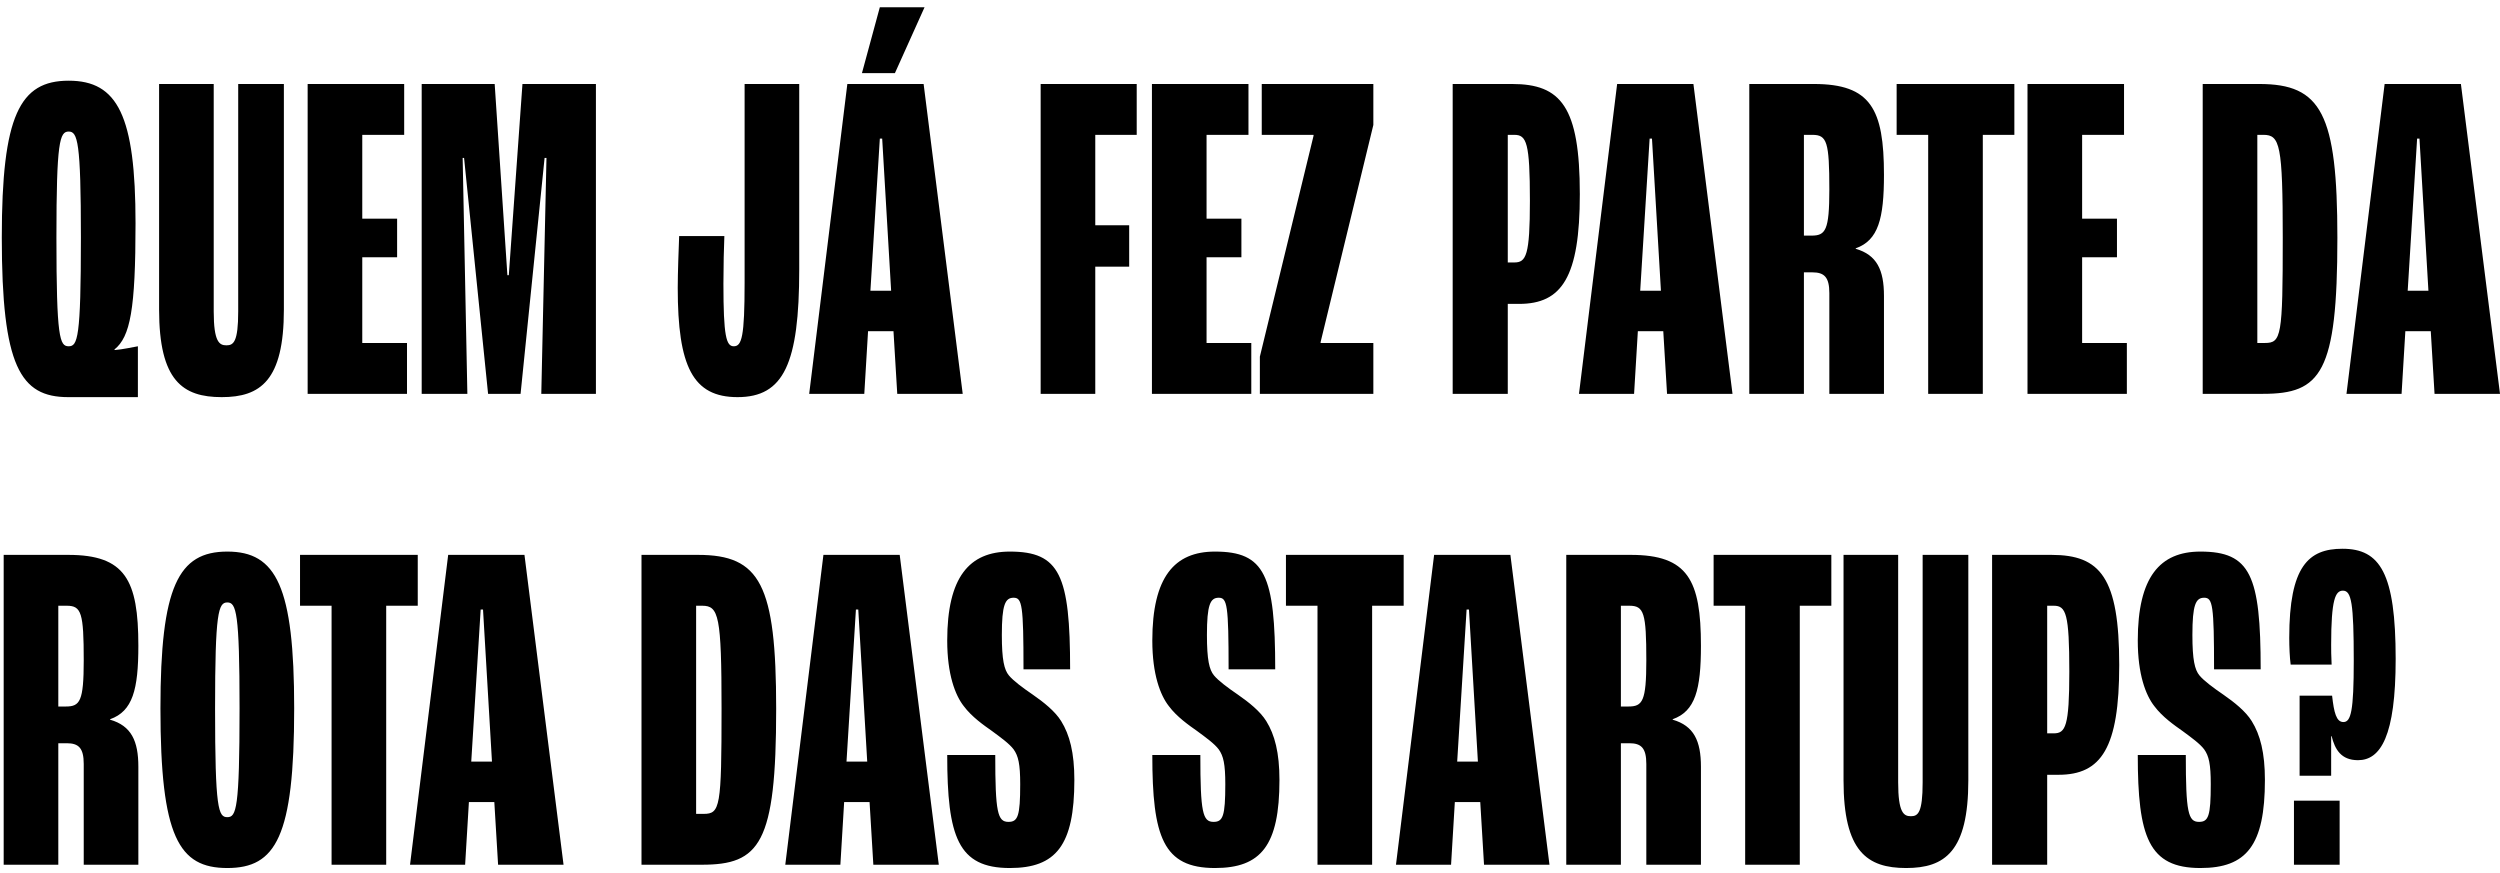 <svg width="292" height="102" viewBox="0 0 292 102" fill="none" xmlns="http://www.w3.org/2000/svg">
<path d="M7.965 46.385C2.355 46.385 0.21 42.755 0.21 27.74C0.21 13.495 2.3 9.425 8.02 9.425C13.74 9.425 15.83 13.495 15.83 26.09C15.83 36.1 15.225 39.345 13.355 40.83L13.41 40.885C14.235 40.83 15.775 40.5 16.105 40.445V46.385H7.965ZM8.02 40.445C9.065 40.445 9.45 39.51 9.45 27.74C9.45 16.52 9.065 15.365 8.02 15.365C6.975 15.365 6.59 16.52 6.59 27.74C6.59 39.51 6.975 40.445 8.02 40.445ZM25.897 46.385C21.332 46.385 18.582 44.46 18.582 36.155V9.81H24.962V36.375C24.962 39.95 25.622 40.335 26.447 40.335C27.272 40.335 27.822 39.95 27.822 36.375V9.81H33.157V36.155C33.157 44.46 30.407 46.385 25.897 46.385ZM35.933 46V9.81H47.208V15.75H42.313V25.54H46.383V30.05H42.313V40.06H47.538V46H35.933ZM49.253 46V9.81H57.778L59.263 32.14H59.428L61.023 9.81H69.603V46H63.223L63.828 18.445H63.608L60.803 46H57.008L54.203 18.445H54.038L54.588 46H49.253ZM86.145 46.385C80.92 46.385 79.16 42.81 79.16 33.625C79.16 31.81 79.27 29.115 79.325 27.575H84.605C84.55 28.785 84.495 31.15 84.495 33.13C84.495 39.29 84.825 40.445 85.705 40.445C86.64 40.445 86.97 39.345 86.97 33.02V9.81H93.35V31.48C93.35 42.48 91.535 46.385 86.145 46.385ZM107.989 0.845L104.524 8.545H100.674L102.764 0.845H107.989ZM104.799 46L104.359 38.685H101.389L100.949 46H94.513L98.969 9.81H107.879L112.444 46H104.799ZM101.664 33.955H104.084L103.039 16.19H102.764L101.664 33.955ZM121.548 46V9.81H132.768V15.75H127.928V26.31H131.888V31.15H127.928V46H121.548ZM134.546 46V9.81H145.821V15.75H140.926V25.54H144.996V30.05H140.926V40.06H146.151V46H134.546ZM147.152 46V41.655L153.422 15.86V15.75H147.372V9.81H160.407V14.595L154.247 39.95V40.06H160.407V46H147.152ZM169.673 46V9.81H176.603C182.323 9.81 184.523 12.45 184.523 22.68C184.523 32.36 182.433 35.495 177.428 35.495H176.108V46H169.673ZM176.108 30.655H176.878C178.253 30.655 178.693 29.83 178.693 23.45C178.693 16.685 178.308 15.75 176.878 15.75H176.108V30.655ZM194.711 46L194.271 38.685H191.301L190.861 46H184.426L188.881 9.81H197.791L202.356 46H194.711ZM191.576 33.955H193.996L192.951 16.19H192.676L191.576 33.955ZM204.317 46V9.81H211.852C218.507 9.81 220.047 12.725 220.047 20.425C220.047 25.54 219.387 28.07 216.747 29.005V29.06C219.222 29.775 220.047 31.535 220.047 34.56V46H213.667V34.23C213.667 32.36 213.062 31.81 211.687 31.81H210.697V46H204.317ZM210.697 27.52H211.577C213.227 27.52 213.667 26.915 213.667 22.13C213.667 16.575 213.392 15.75 211.687 15.75H210.697V27.52ZM225.212 46V15.75H221.527V9.81H235.277V15.75H231.592V46H225.212ZM236.812 46V9.81H248.087V15.75H243.192V25.54H247.262V30.05H243.192V40.06H248.417V46H236.812ZM257.276 46V9.81H263.876C271.136 9.81 273.006 13.275 273.006 27.795C273.006 43.58 271.081 46 264.316 46H257.276ZM263.656 40.06H264.536C266.461 40.06 266.626 39.29 266.626 27.795C266.626 16.905 266.296 15.75 264.371 15.75H263.656V40.06ZM284.354 46L283.914 38.685H280.944L280.504 46H274.069L278.524 9.81H287.434L291.999 46H284.354ZM281.219 33.955H283.639L282.594 16.19H282.319L281.219 33.955ZM0.43 101V64.81H7.965C14.62 64.81 16.16 67.725 16.16 75.425C16.16 80.54 15.5 83.07 12.86 84.005V84.06C15.335 84.775 16.16 86.535 16.16 89.56V101H9.78V89.23C9.78 87.36 9.175 86.81 7.8 86.81H6.81V101H0.43ZM6.81 82.52H7.69C9.34 82.52 9.78 81.915 9.78 77.13C9.78 71.575 9.505 70.75 7.8 70.75H6.81V82.52ZM26.55 101.385C20.885 101.385 18.74 97.755 18.74 82.74C18.74 68.495 20.83 64.425 26.55 64.425C32.27 64.425 34.36 68.495 34.36 82.74C34.36 97.755 32.215 101.385 26.55 101.385ZM26.55 95.445C27.595 95.445 27.98 94.51 27.98 82.74C27.98 71.52 27.595 70.365 26.55 70.365C25.505 70.365 25.12 71.52 25.12 82.74C25.12 94.51 25.505 95.445 26.55 95.445ZM38.728 101V70.75H35.043V64.81H48.793V70.75H45.108V101H38.728ZM58.177 101L57.737 93.685H54.767L54.327 101H47.892L52.347 64.81H61.257L65.822 101H58.177ZM55.042 88.955H57.462L56.417 71.19H56.142L55.042 88.955ZM74.927 101V64.81H81.527C88.787 64.81 90.657 68.275 90.657 82.795C90.657 98.58 88.732 101 81.967 101H74.927ZM81.307 95.06H82.187C84.112 95.06 84.277 94.29 84.277 82.795C84.277 71.905 83.947 70.75 82.022 70.75H81.307V95.06ZM102.006 101L101.566 93.685H98.596L98.156 101H91.721L96.175 64.81H105.086L109.651 101H102.006ZM98.871 88.955H101.291L100.246 71.19H99.971L98.871 88.955ZM117.95 101.385C111.9 101.385 110.635 97.755 110.635 88.185H116.245C116.245 94.895 116.52 95.995 117.785 95.995C118.885 95.995 119.16 95.335 119.16 91.595C119.16 89.23 118.94 88.295 118.39 87.525C117.895 86.865 116.905 86.15 115.86 85.38C114.925 84.72 113.495 83.73 112.56 82.465C111.57 81.2 110.635 78.78 110.635 74.82C110.635 67.395 113.22 64.425 117.95 64.425C123.78 64.425 124.99 67.175 124.99 78.175H119.545C119.545 70.64 119.38 69.815 118.39 69.815C117.4 69.815 117.015 70.64 117.015 74.16C117.015 77.075 117.29 78.23 117.84 78.89C118.335 79.495 119.435 80.32 120.645 81.145C121.91 82.025 123.23 83.07 123.945 84.225C124.935 85.82 125.485 87.91 125.485 91.1C125.485 98.745 123.34 101.385 117.95 101.385ZM141.905 101.385C135.855 101.385 134.59 97.755 134.59 88.185H140.2C140.2 94.895 140.475 95.995 141.74 95.995C142.84 95.995 143.115 95.335 143.115 91.595C143.115 89.23 142.895 88.295 142.345 87.525C141.85 86.865 140.86 86.15 139.815 85.38C138.88 84.72 137.45 83.73 136.515 82.465C135.525 81.2 134.59 78.78 134.59 74.82C134.59 67.395 137.175 64.425 141.905 64.425C147.735 64.425 148.945 67.175 148.945 78.175H143.5C143.5 70.64 143.335 69.815 142.345 69.815C141.355 69.815 140.97 70.64 140.97 74.16C140.97 77.075 141.245 78.23 141.795 78.89C142.29 79.495 143.39 80.32 144.6 81.145C145.865 82.025 147.185 83.07 147.9 84.225C148.89 85.82 149.44 87.91 149.44 91.1C149.44 98.745 147.295 101.385 141.905 101.385ZM153.884 101V70.75H150.199V64.81H163.949V70.75H160.264V101H153.884ZM173.334 101L172.894 93.685H169.924L169.484 101H163.049L167.504 64.81H176.414L180.979 101H173.334ZM170.199 88.955H172.619L171.574 71.19H171.299L170.199 88.955ZM182.94 101V64.81H190.475C197.13 64.81 198.67 67.725 198.67 75.425C198.67 80.54 198.01 83.07 195.37 84.005V84.06C197.845 84.775 198.67 86.535 198.67 89.56V101H192.29V89.23C192.29 87.36 191.685 86.81 190.31 86.81H189.32V101H182.94ZM189.32 82.52H190.2C191.85 82.52 192.29 81.915 192.29 77.13C192.29 71.575 192.015 70.75 190.31 70.75H189.32V82.52ZM203.835 101V70.75H200.15V64.81H213.9V70.75H210.215V101H203.835ZM222.64 101.385C218.075 101.385 215.325 99.46 215.325 91.155V64.81H221.705V91.375C221.705 94.95 222.365 95.335 223.19 95.335C224.015 95.335 224.565 94.95 224.565 91.375V64.81H229.9V91.155C229.9 99.46 227.15 101.385 222.64 101.385ZM232.676 101V64.81H239.606C245.326 64.81 247.526 67.45 247.526 77.68C247.526 87.36 245.436 90.495 240.431 90.495H239.111V101H232.676ZM239.111 85.655H239.881C241.256 85.655 241.696 84.83 241.696 78.45C241.696 71.685 241.311 70.75 239.881 70.75H239.111V85.655ZM257.007 101.385C250.957 101.385 249.692 97.755 249.692 88.185H255.302C255.302 94.895 255.577 95.995 256.842 95.995C257.942 95.995 258.217 95.335 258.217 91.595C258.217 89.23 257.997 88.295 257.447 87.525C256.952 86.865 255.962 86.15 254.917 85.38C253.982 84.72 252.552 83.73 251.617 82.465C250.627 81.2 249.692 78.78 249.692 74.82C249.692 67.395 252.277 64.425 257.007 64.425C262.837 64.425 264.047 67.175 264.047 78.175H258.602C258.602 70.64 258.437 69.815 257.447 69.815C256.457 69.815 256.072 70.64 256.072 74.16C256.072 77.075 256.347 78.23 256.897 78.89C257.392 79.495 258.492 80.32 259.702 81.145C260.967 82.025 262.287 83.07 263.002 84.225C263.992 85.82 264.542 87.91 264.542 91.1C264.542 98.745 262.397 101.385 257.007 101.385ZM268.594 90.605V81.255H272.389C272.609 83.235 272.884 84.335 273.709 84.335C274.589 84.335 274.919 83.07 274.919 77.185C274.919 70.42 274.644 68.99 273.654 68.99C272.774 68.99 272.279 69.98 272.279 75.315C272.279 75.81 272.279 76.635 272.334 77.625H267.549C267.439 76.8 267.384 75.59 267.384 74.49C267.384 66.13 269.639 64.095 273.599 64.095C277.999 64.095 279.814 66.955 279.814 76.965C279.814 85.985 278.054 88.79 275.414 88.79C273.434 88.79 272.719 87.525 272.334 85.985H272.279V90.605H268.594ZM267.934 101V93.52H273.269V101H267.934Z" fill="black"/>
</svg>
